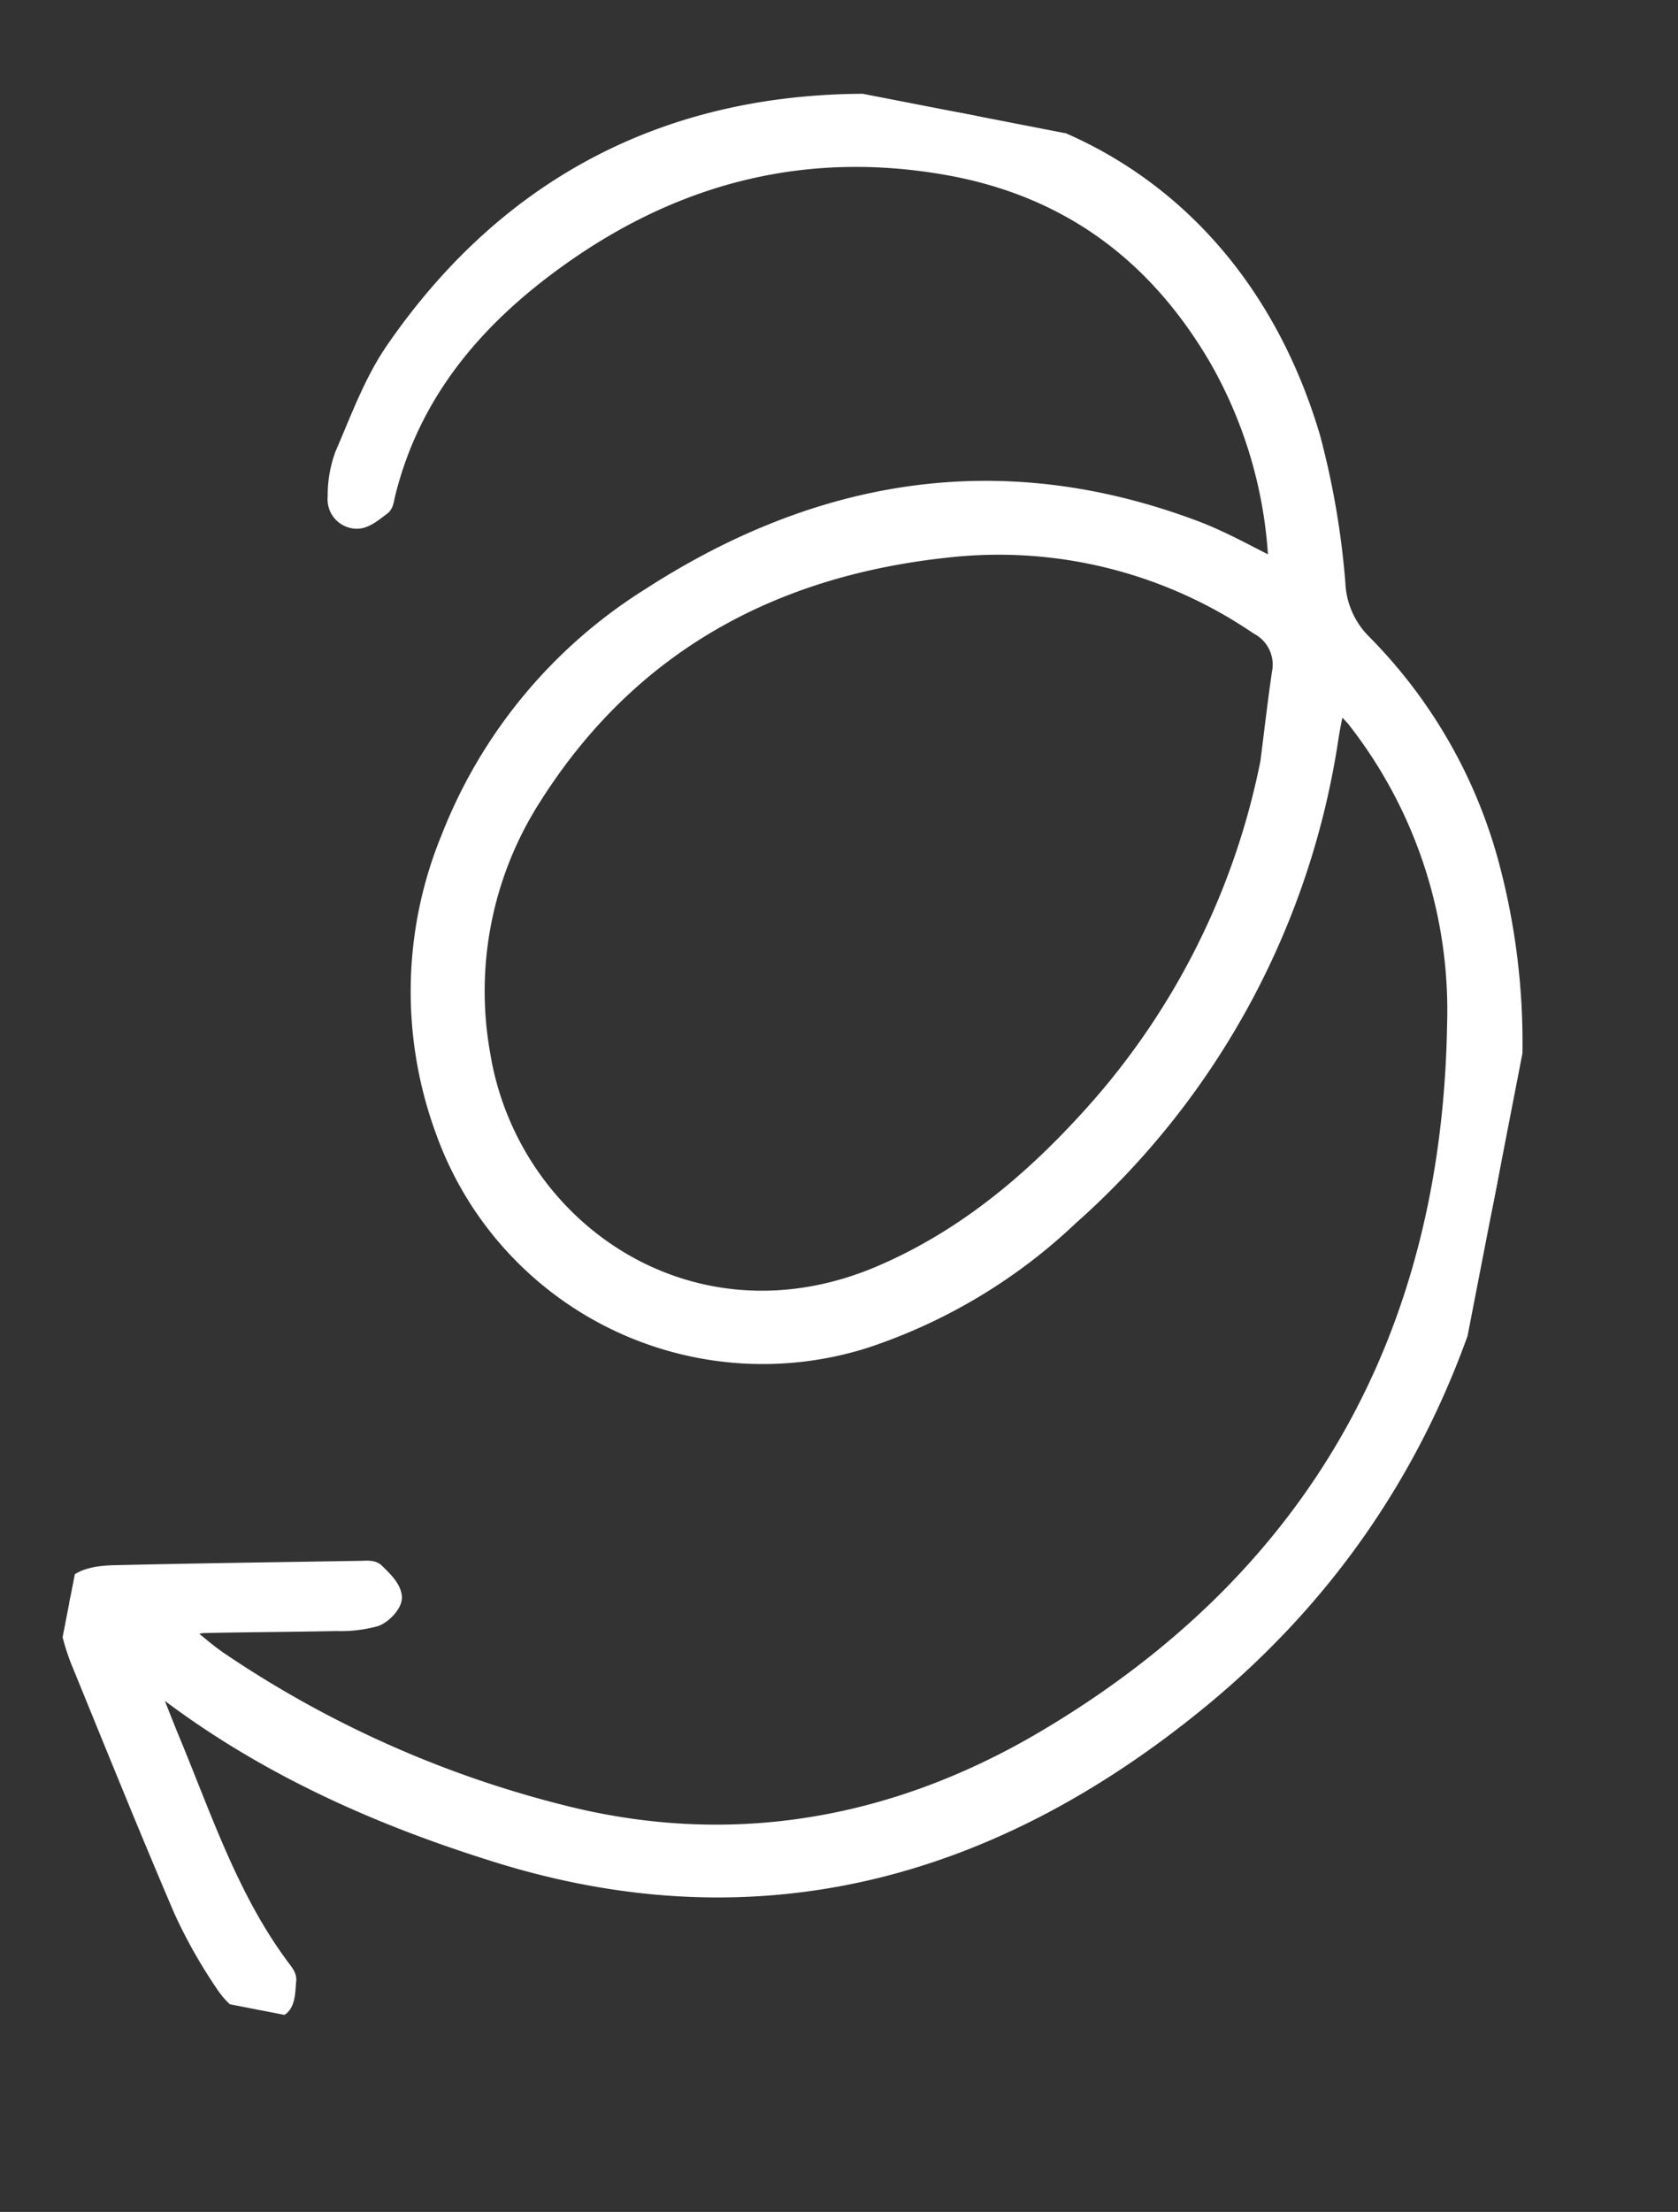 <svg xmlns="http://www.w3.org/2000/svg" xmlns:xlink="http://www.w3.org/1999/xlink" width="152.488" height="200.851" viewBox="0 0 152.488 200.851"><rect x="0" y="0" width="152.488" height="200.851" fill="#333333" stroke="none"/><defs><clipPath id="clip-path"><rect id="Rectangle_396" data-name="Rectangle 396" width="181.264" height="120.108" fill="#fff" stroke="#fff" stroke-width="2"></rect></clipPath></defs><g id="Groupe_245" data-name="Groupe 245" transform="translate(0 177.934) rotate(-79)"><g id="Groupe_244" data-name="Groupe 244" clip-path="url(#clip-path)"><path id="Trac&#xE9;_6641" data-name="Trac&#xE9; 6641" d="M145.825,90.127c.784-2.954,1.7-5.58,2.163-8.284,3.153-18.455-2.642-34.093-15.389-47.355a45.118,45.118,0,0,0-24.864-13.593,36.388,36.388,0,0,0-26.18,4.626,30.539,30.539,0,0,0-11.1,40.807A49.526,49.526,0,0,0,84.879,82.4a72.266,72.266,0,0,0,47.253,14.842c1.053-.038,2.109,0,3.628,0a21.055,21.055,0,0,1-1.446,2.221A43.092,43.092,0,0,1,108.57,113.88c-28.062,4.954-52.019-3.021-70.95-24.351C27.227,77.819,21.682,63.8,22.523,47.858a98.354,98.354,0,0,1,7.723-33.494c.416-.979.939-1.915,1.448-2.851a13.7,13.7,0,0,1,.979-1.316,11.5,11.5,0,0,1,.922,2.032c.862,3.957,1.644,7.93,2.5,11.887a11.7,11.7,0,0,0,1.052,3.333c.344.6,1.459,1.3,1.965,1.135.732-.235,1.295-1.163,1.785-1.893.183-.273,0-.828-.086-1.239-1.542-7.3-3.065-14.6-4.658-21.885C35.353-.1,33.839-.791,30.449.812A18.6,18.6,0,0,0,28.2,2.026c-6.865,4.5-13.759,8.969-20.549,13.585a45.309,45.309,0,0,0-5.824,4.982A7.013,7.013,0,0,0,.044,23.55a2.483,2.483,0,0,0,.763,2.173c.523.382,1.54.145,2.331.075.265-.024.535-.342.746-.576,5.219-5.8,11.954-9.579,18.349-13.81,1.658-1.1,3.345-2.15,5.678-3.646a17.171,17.171,0,0,1-.575,1.84c-5.261,10.434-7.854,21.645-9.1,33.137C15.578,67.38,25.454,86.909,43.982,102.3c15.1,12.538,32.865,18.235,52.477,17.788a62.17,62.17,0,0,0,26.592-6.152,45.053,45.053,0,0,0,17.758-15.258,8.329,8.329,0,0,1,4.984-3.485,73.921,73.921,0,0,0,12.515-4.743c17.224-8.963,25.635-25.385,22.2-44.443C177.26,28,167.146,14.868,150.2,7.475c-3.175-1.386-6.733-1.938-10.155-2.692a10.318,10.318,0,0,0-3.8.09,1.671,1.671,0,0,0-1.521,2.067c.192.692.951,1.255,1.53,1.8.19.178.612.131.93.145,9.946.447,17.945,5.154,24.835,11.841,9.19,8.919,14.243,19.8,14.449,32.761.179,11.189-4.2,20.289-12.529,27.586a41.374,41.374,0,0,1-18.118,9.058m-16.969,2.539A67.6,67.6,0,0,1,93.323,82.481c-6.684-4.113-12.639-9.06-17.113-15.637C65.581,51.217,73.688,32.719,88.94,27.088a32.869,32.869,0,0,1,24.071.134c15.28,5.995,24.672,17.447,29.384,32.874A42.078,42.078,0,0,1,140.873,89.2a4.172,4.172,0,0,1-4.036,2.954c-2.663.126-5.321.334-7.981.507" transform="translate(0 0)" fill="#fff" stroke="#fff" stroke-width="2"></path></g></g></svg>